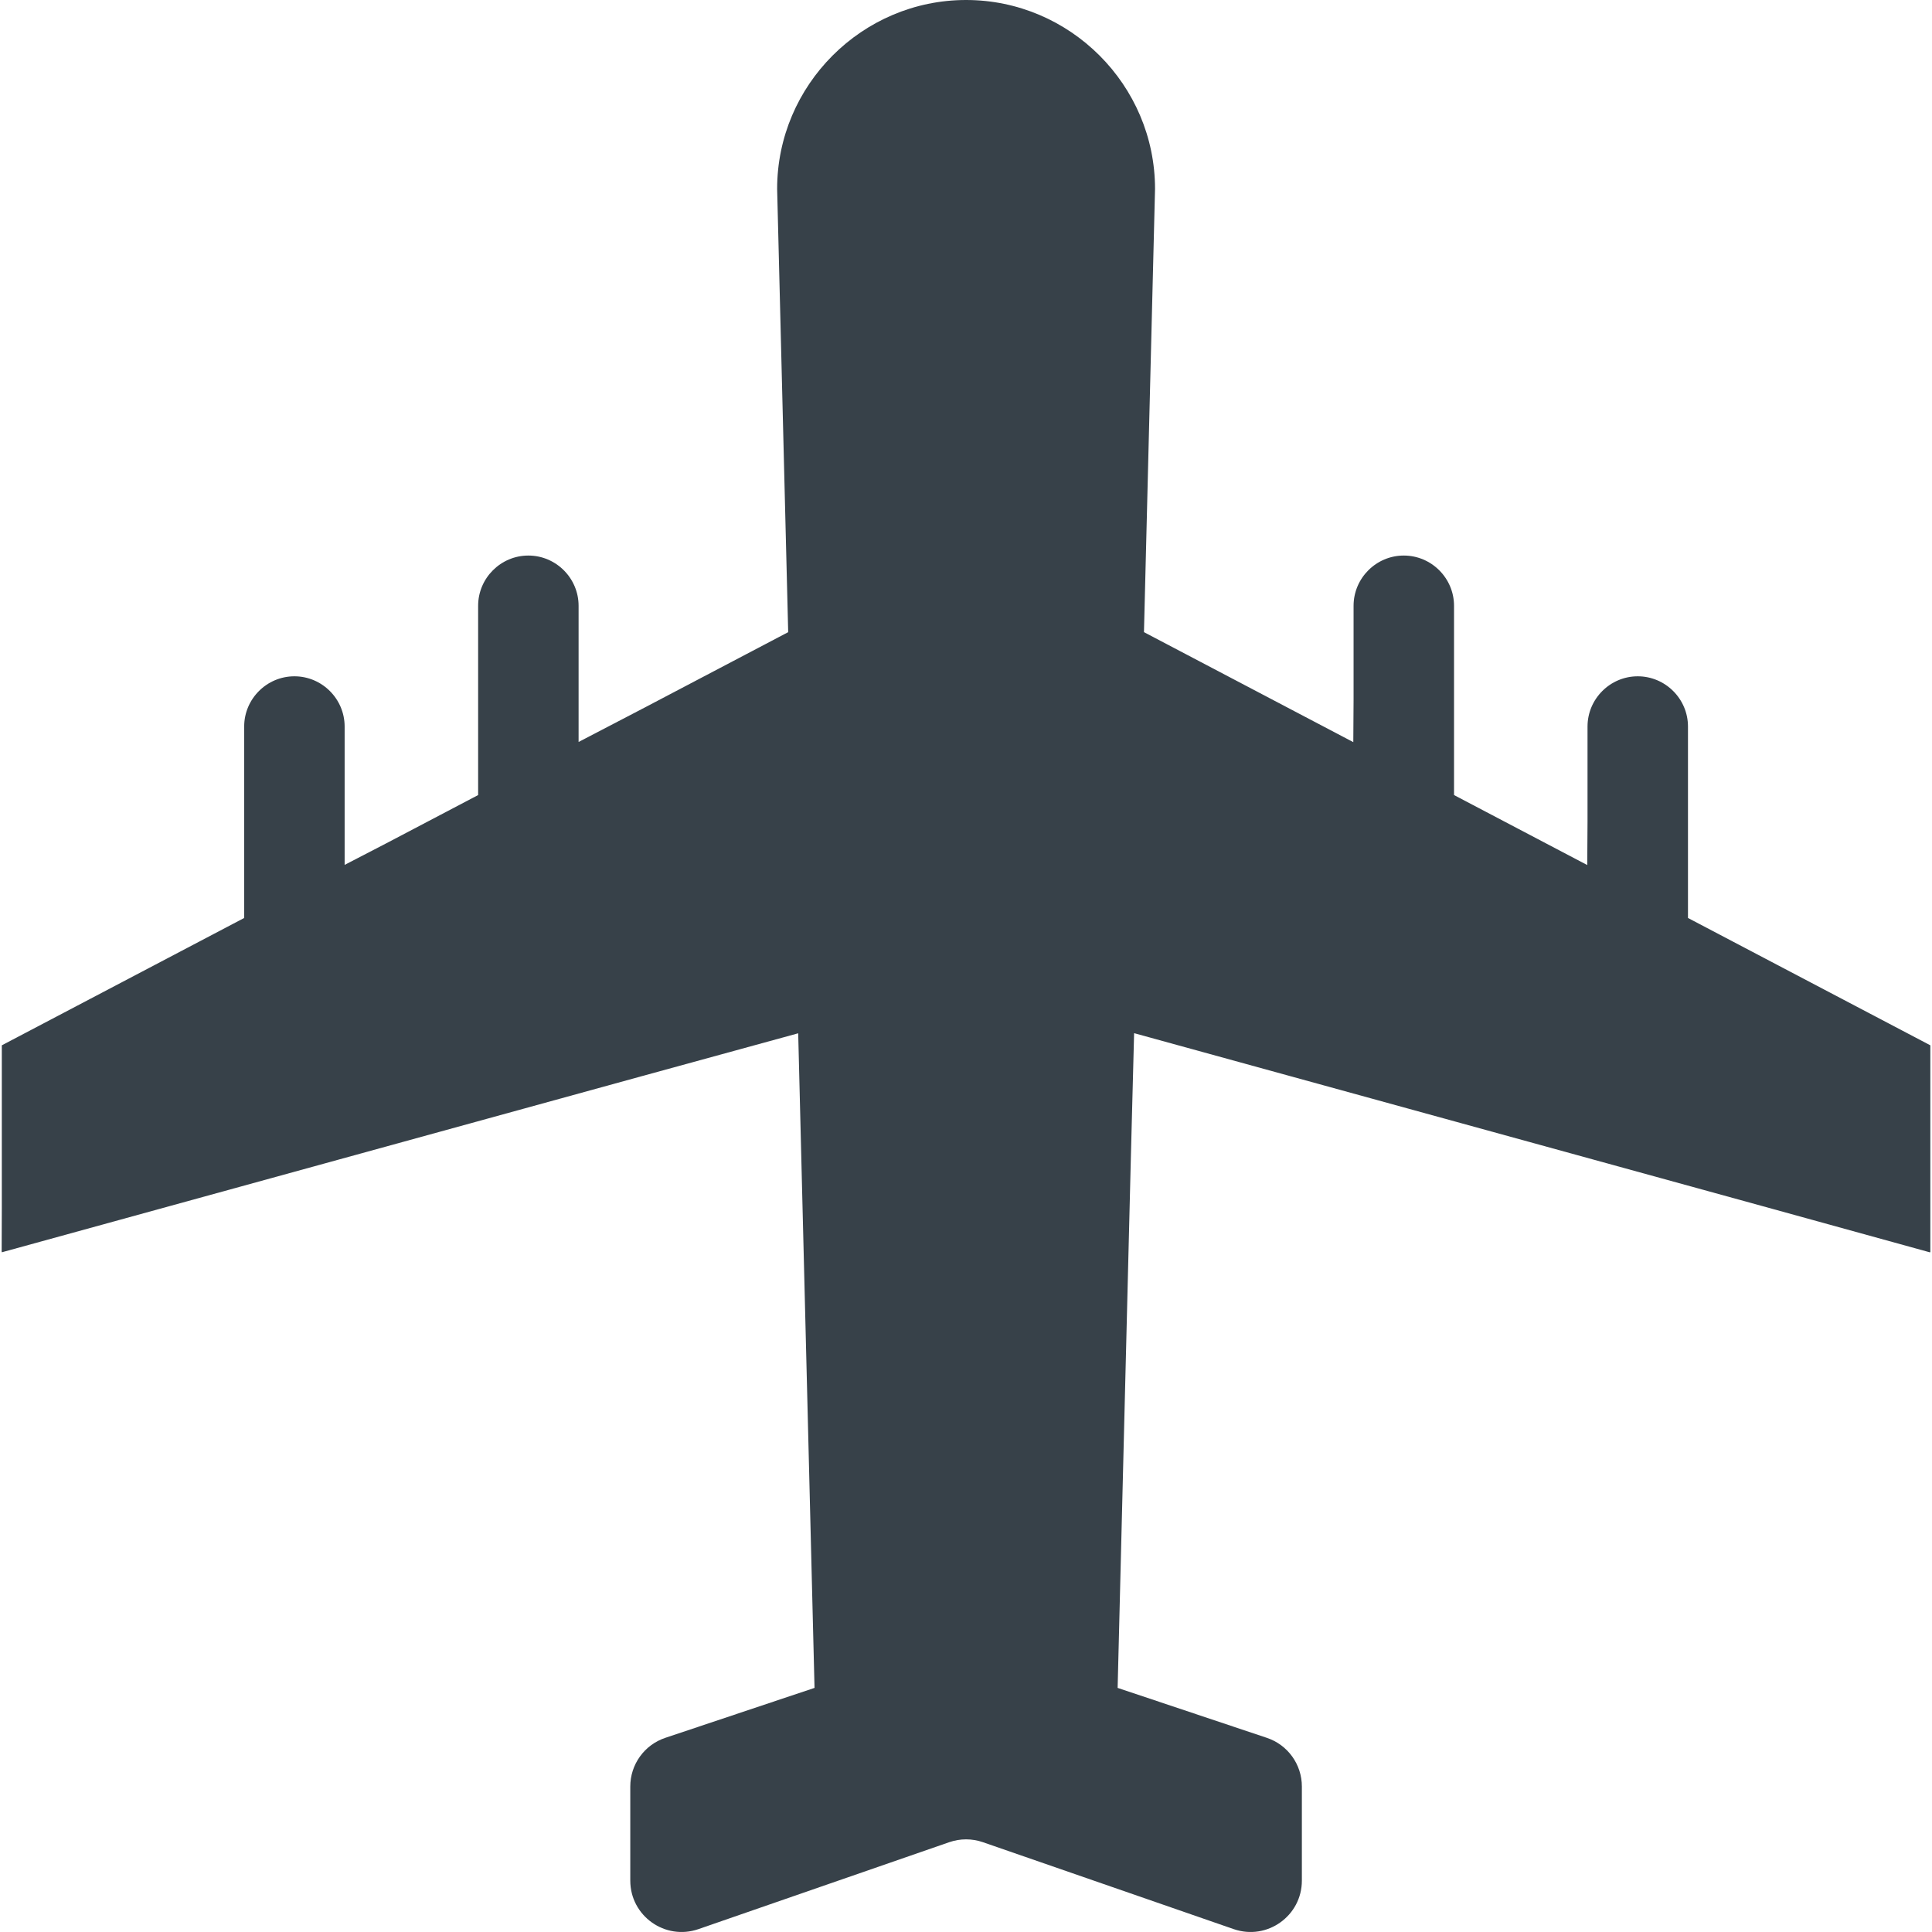 <?xml version="1.0" encoding="utf-8"?>
<!-- Generator: Adobe Illustrator 18.1.1, SVG Export Plug-In . SVG Version: 6.00 Build 0)  -->
<!DOCTYPE svg PUBLIC "-//W3C//DTD SVG 1.1//EN" "http://www.w3.org/Graphics/SVG/1.1/DTD/svg11.dtd">
<svg version="1.1" id="_x31_0" xmlns="http://www.w3.org/2000/svg" xmlns:xlink="http://www.w3.org/1999/xlink" x="0px" y="0px"
	 viewBox="0 0 512 512" style="enable-background:new 0 0 512 512;" xml:space="preserve">
<style type="text/css">
	.st0{fill:#374149;}
</style>
<g>
	<path class="st0" d="M447.332,243.274v-50.738c0-7.32-5.992-13.308-13.313-13.308c-7.32,0-13.308,5.988-13.308,13.308v25.133
		l-0.074,11.578l-35.305-18.547v-50.16c0-7.324-5.992-13.313-13.313-13.313c-7.32,0-13.308,5.989-13.308,13.313v24.742
		l-0.074,11.394l-55.477-29.149l2.934-117.457C306.094,22.531,283.559,0,256.02,0c-27.539,0-50.07,22.531-50.07,50.07l2.93,117.457
		l-38.082,20.008l-17.465,9.094v-36.09c0-7.324-5.993-13.313-13.313-13.313c-7.32,0-13.309,5.989-13.309,13.313v50.16
		l-24.285,12.758l-11.094,5.746v-36.668c0-7.32-5.992-13.308-13.312-13.308c-7.321,0-13.309,5.988-13.309,13.308v50.738L0.48,277.02
		v43.336l-0.039,11.363l0.039-0.012v0.164l169.618-46.679l41.434-11.359l4.328,173.477l-39.539,13.234
		c-5.547,1.851-9.289,7.046-9.289,12.898v24.945c0,9.352,9.222,15.914,18.062,12.852l66.473-23.039c2.882-1,6.023-1,8.91,0
		l66.469,23.039c8.84,3.062,18.063-3.5,18.063-12.852v-24.945c0-5.852-3.738-11.047-9.29-12.898l-39.535-13.234l3.493-140.012
		l0.874-33.497l166.399,45.798l44.449,12.273v-0.042l0.16,0.042V277.02L447.332,243.274z"/>
</g>
</svg>
